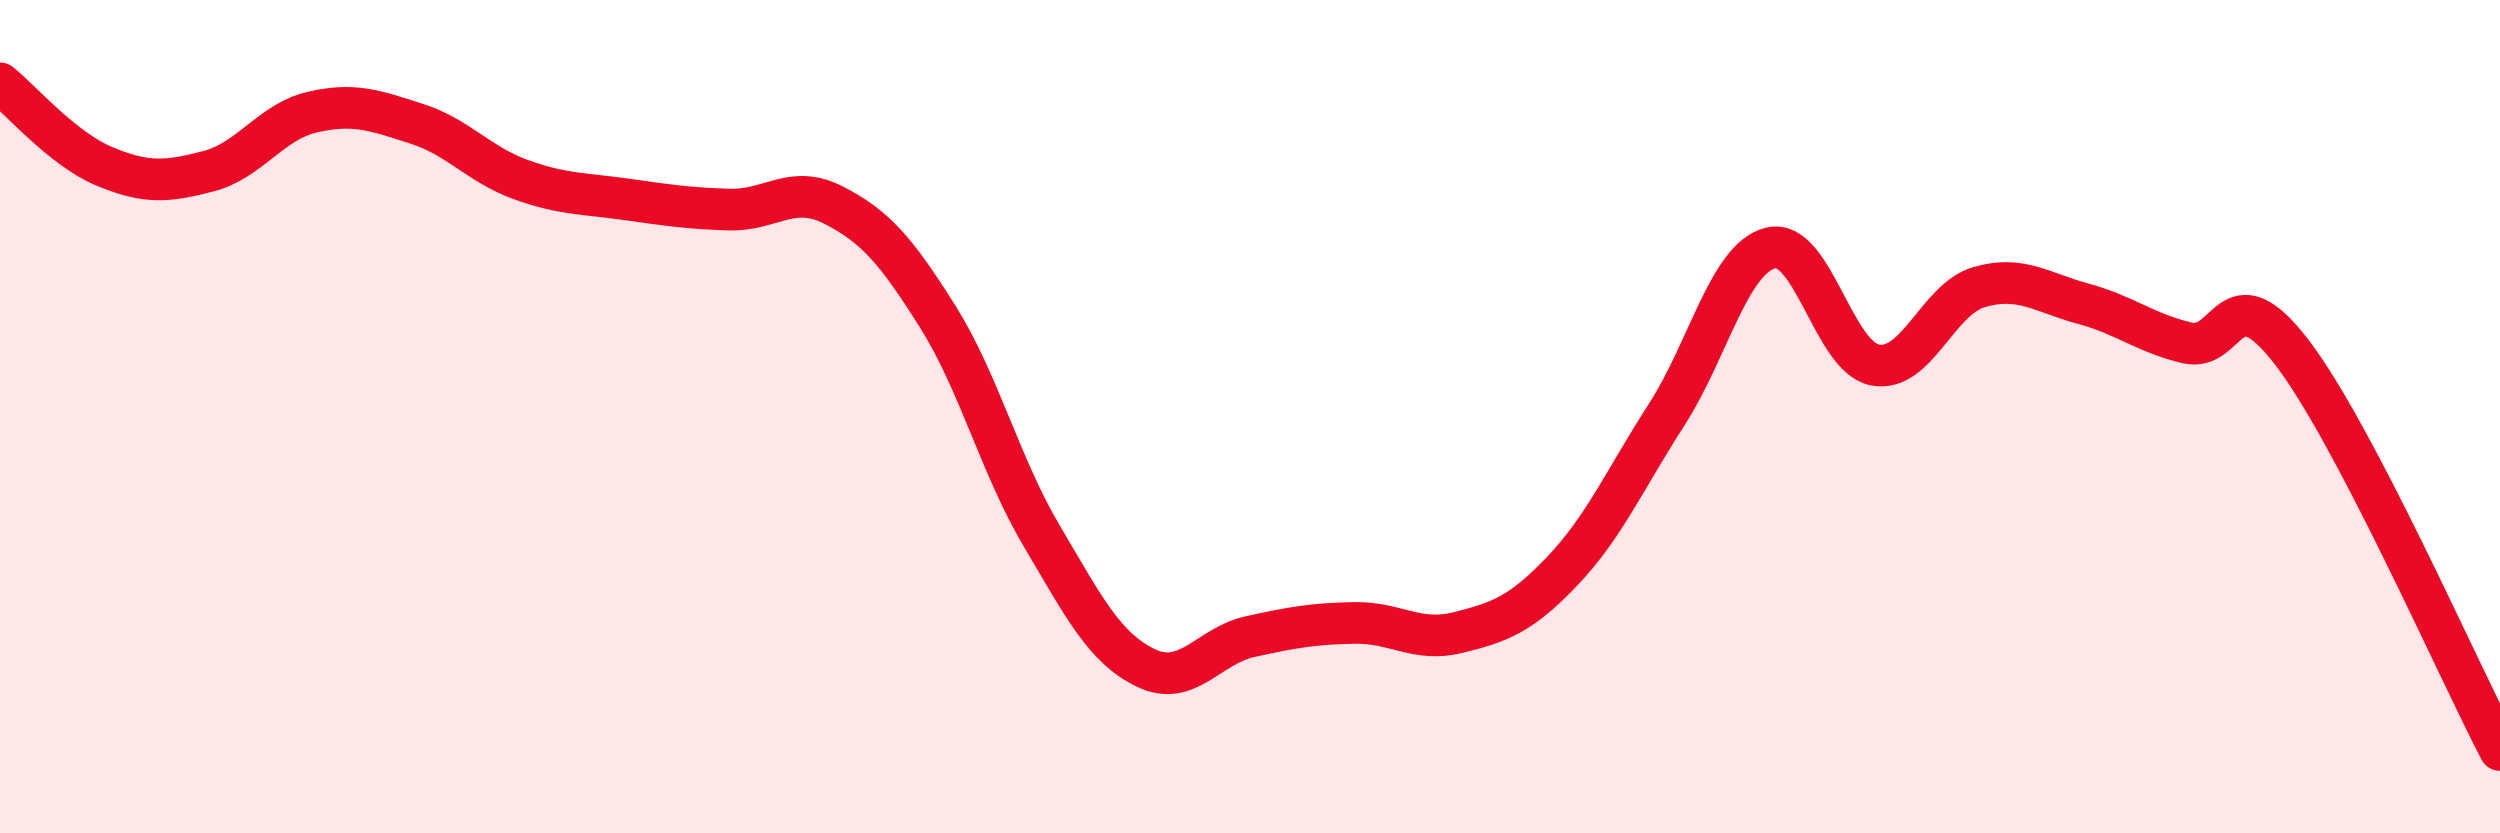 
    <svg width="60" height="20" viewBox="0 0 60 20" xmlns="http://www.w3.org/2000/svg">
      <path
        d="M 0,2 C 0.5,2.4 1.5,3.57 2.5,3.99 C 3.5,4.41 4,4.37 5,4.11 C 6,3.85 6.5,2.92 7.5,2.69 C 8.5,2.46 9,2.65 10,2.97 C 11,3.29 11.5,3.95 12.5,4.31 C 13.5,4.67 14,4.64 15,4.78 C 16,4.92 16.5,5 17.5,5.03 C 18.5,5.06 19,4.41 20,4.92 C 21,5.43 21.5,6 22.5,7.59 C 23.5,9.18 24,11.17 25,12.86 C 26,14.55 26.5,15.55 27.5,16.03 C 28.5,16.51 29,15.5 30,15.28 C 31,15.06 31.5,14.97 32.5,14.95 C 33.5,14.93 34,15.43 35,15.18 C 36,14.93 36.5,14.75 37.5,13.7 C 38.5,12.65 39,11.5 40,9.95 C 41,8.4 41.5,6.19 42.5,5.95 C 43.5,5.71 44,8.57 45,8.76 C 46,8.95 46.5,7.18 47.5,6.89 C 48.5,6.6 49,7.02 50,7.29 C 51,7.56 51.5,8 52.5,8.23 C 53.5,8.46 53.5,6.5 55,8.45 C 56.5,10.4 59,16.09 60,18L60 20L0 20Z"
        fill="#EB0A25"
        opacity="0.1"
        stroke-linecap="round"
        stroke-linejoin="round"
      />
      <path
        d="M 0,2 C 0.5,2.4 1.5,3.57 2.5,3.99 C 3.5,4.41 4,4.37 5,4.11 C 6,3.85 6.5,2.92 7.5,2.69 C 8.5,2.46 9,2.65 10,2.97 C 11,3.29 11.5,3.95 12.5,4.31 C 13.5,4.67 14,4.64 15,4.78 C 16,4.92 16.5,5 17.5,5.03 C 18.5,5.06 19,4.41 20,4.92 C 21,5.43 21.5,6 22.5,7.59 C 23.5,9.18 24,11.17 25,12.86 C 26,14.55 26.5,15.55 27.5,16.03 C 28.5,16.51 29,15.5 30,15.28 C 31,15.06 31.5,14.97 32.5,14.95 C 33.5,14.93 34,15.43 35,15.18 C 36,14.93 36.5,14.75 37.5,13.7 C 38.5,12.65 39,11.5 40,9.95 C 41,8.4 41.5,6.19 42.5,5.95 C 43.5,5.71 44,8.57 45,8.76 C 46,8.95 46.5,7.18 47.5,6.89 C 48.5,6.6 49,7.02 50,7.29 C 51,7.56 51.5,8 52.5,8.23 C 53.5,8.46 53.5,6.5 55,8.45 C 56.5,10.4 59,16.09 60,18"
        stroke="#EB0A25"
        stroke-width="1"
        fill="none"
        stroke-linecap="round"
        stroke-linejoin="round"
      />
    </svg>
  